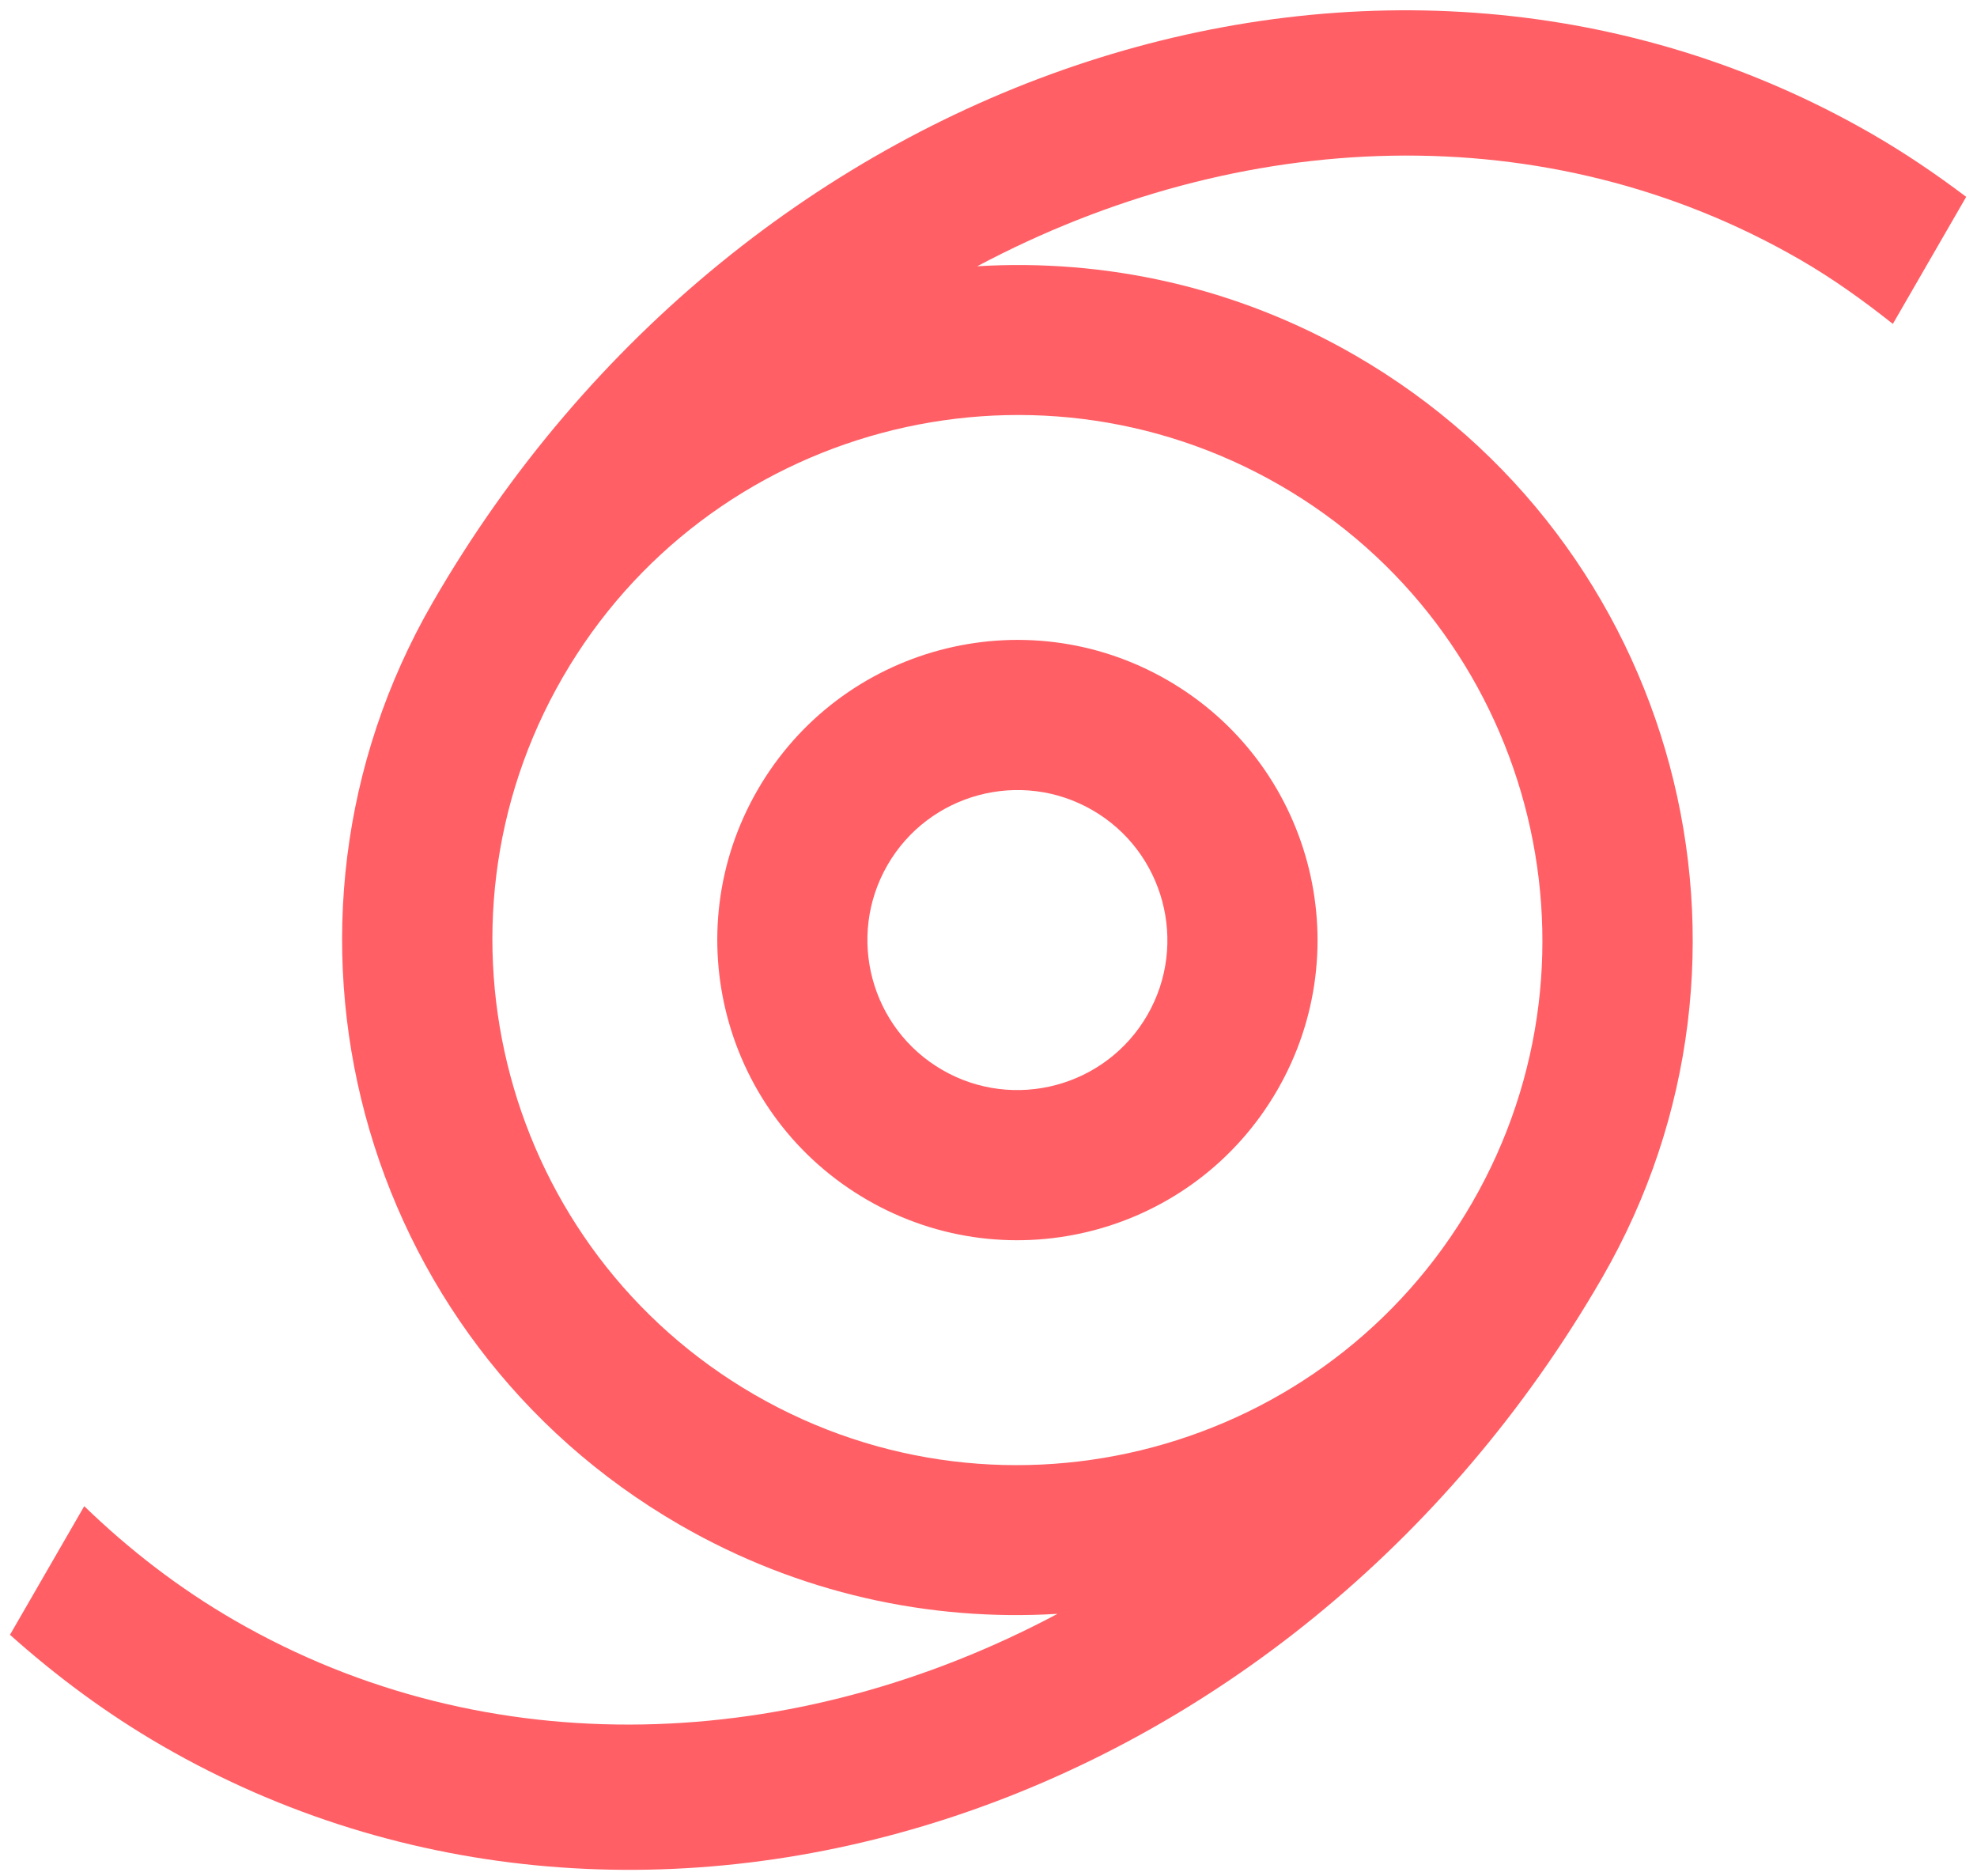<?xml version="1.0" encoding="UTF-8"?>
<svg width="137px" height="130px" viewBox="0 0 137 130" version="1.1" xmlns="http://www.w3.org/2000/svg" xmlns:xlink="http://www.w3.org/1999/xlink">
    <!-- Generator: sketchtool 51.2 (57519) - http://www.bohemiancoding.com/sketch -->
    <title>28E810C2-7818-4842-B773-5972D629CAD6-443-0000575A3AA3E5B1</title>
    <desc>Created with sketchtool.</desc>
    <defs></defs>
    <g id="Design" stroke="none" stroke-width="1" fill="none" fill-rule="evenodd">
        <g id="180903_5_Storm_work_detail_Pryv" transform="translate(-650, -6323)" fill="#FF5F65" fill-rule="nonzero">
            <g id="FOOTER" transform="translate(-9, 6098)">
                <g id="Icon---request">
                    <g transform="translate(729.5, 290.5) rotate(-330) translate(-729.5, -290.5) translate(682, 212)">
                        <path d="M47.321,67.787 C53.053,67.787 57.718,72.453 57.718,78.183 C57.718,83.919 53.051,88.579 47.321,88.579 C41.585,88.579 36.925,83.919 36.925,78.183 C36.925,72.451 41.585,67.787 47.321,67.787 M47.321,57.388 C35.837,57.388 26.527,66.698 26.527,78.183 C26.527,89.668 35.837,98.978 47.321,98.978 C58.806,98.978 68.116,89.668 68.116,78.183 C68.116,66.698 58.806,57.388 47.321,57.388" id="Shape"></path>
                        <path d="M47.321,31.395 C37.804,31.395 28.959,34.259 21.566,39.143 C32.467,21.69 50.414,10.236 70.714,10.236 C73.364,10.236 75.953,10.499 78.512,10.876 L78.512,0.712 C75.949,0.397 73.354,0.204 70.714,0.204 C31.954,0.204 0.533,35.123 0.533,78.183 C0.533,104.025 21.48,124.971 47.321,124.971 C56.835,124.971 65.678,122.114 73.07,117.223 C62.176,134.683 44.223,146.13 23.928,146.13 C19.461,146.13 15.124,145.536 10.931,144.486 L10.931,154.776 C15.149,155.654 19.48,156.162 23.928,156.162 C62.684,156.162 94.11,121.25 94.11,78.183 C94.11,52.341 73.163,31.395 47.321,31.395 M47.321,114.573 C27.259,114.573 10.931,98.251 10.931,78.183 C10.931,58.121 27.259,41.793 47.321,41.793 C67.383,41.793 83.711,58.121 83.711,78.183 C83.711,98.251 67.383,114.573 47.321,114.573" id="Shape"></path>
                    </g>
                </g>
            </g>
        </g>
    </g>
</svg>